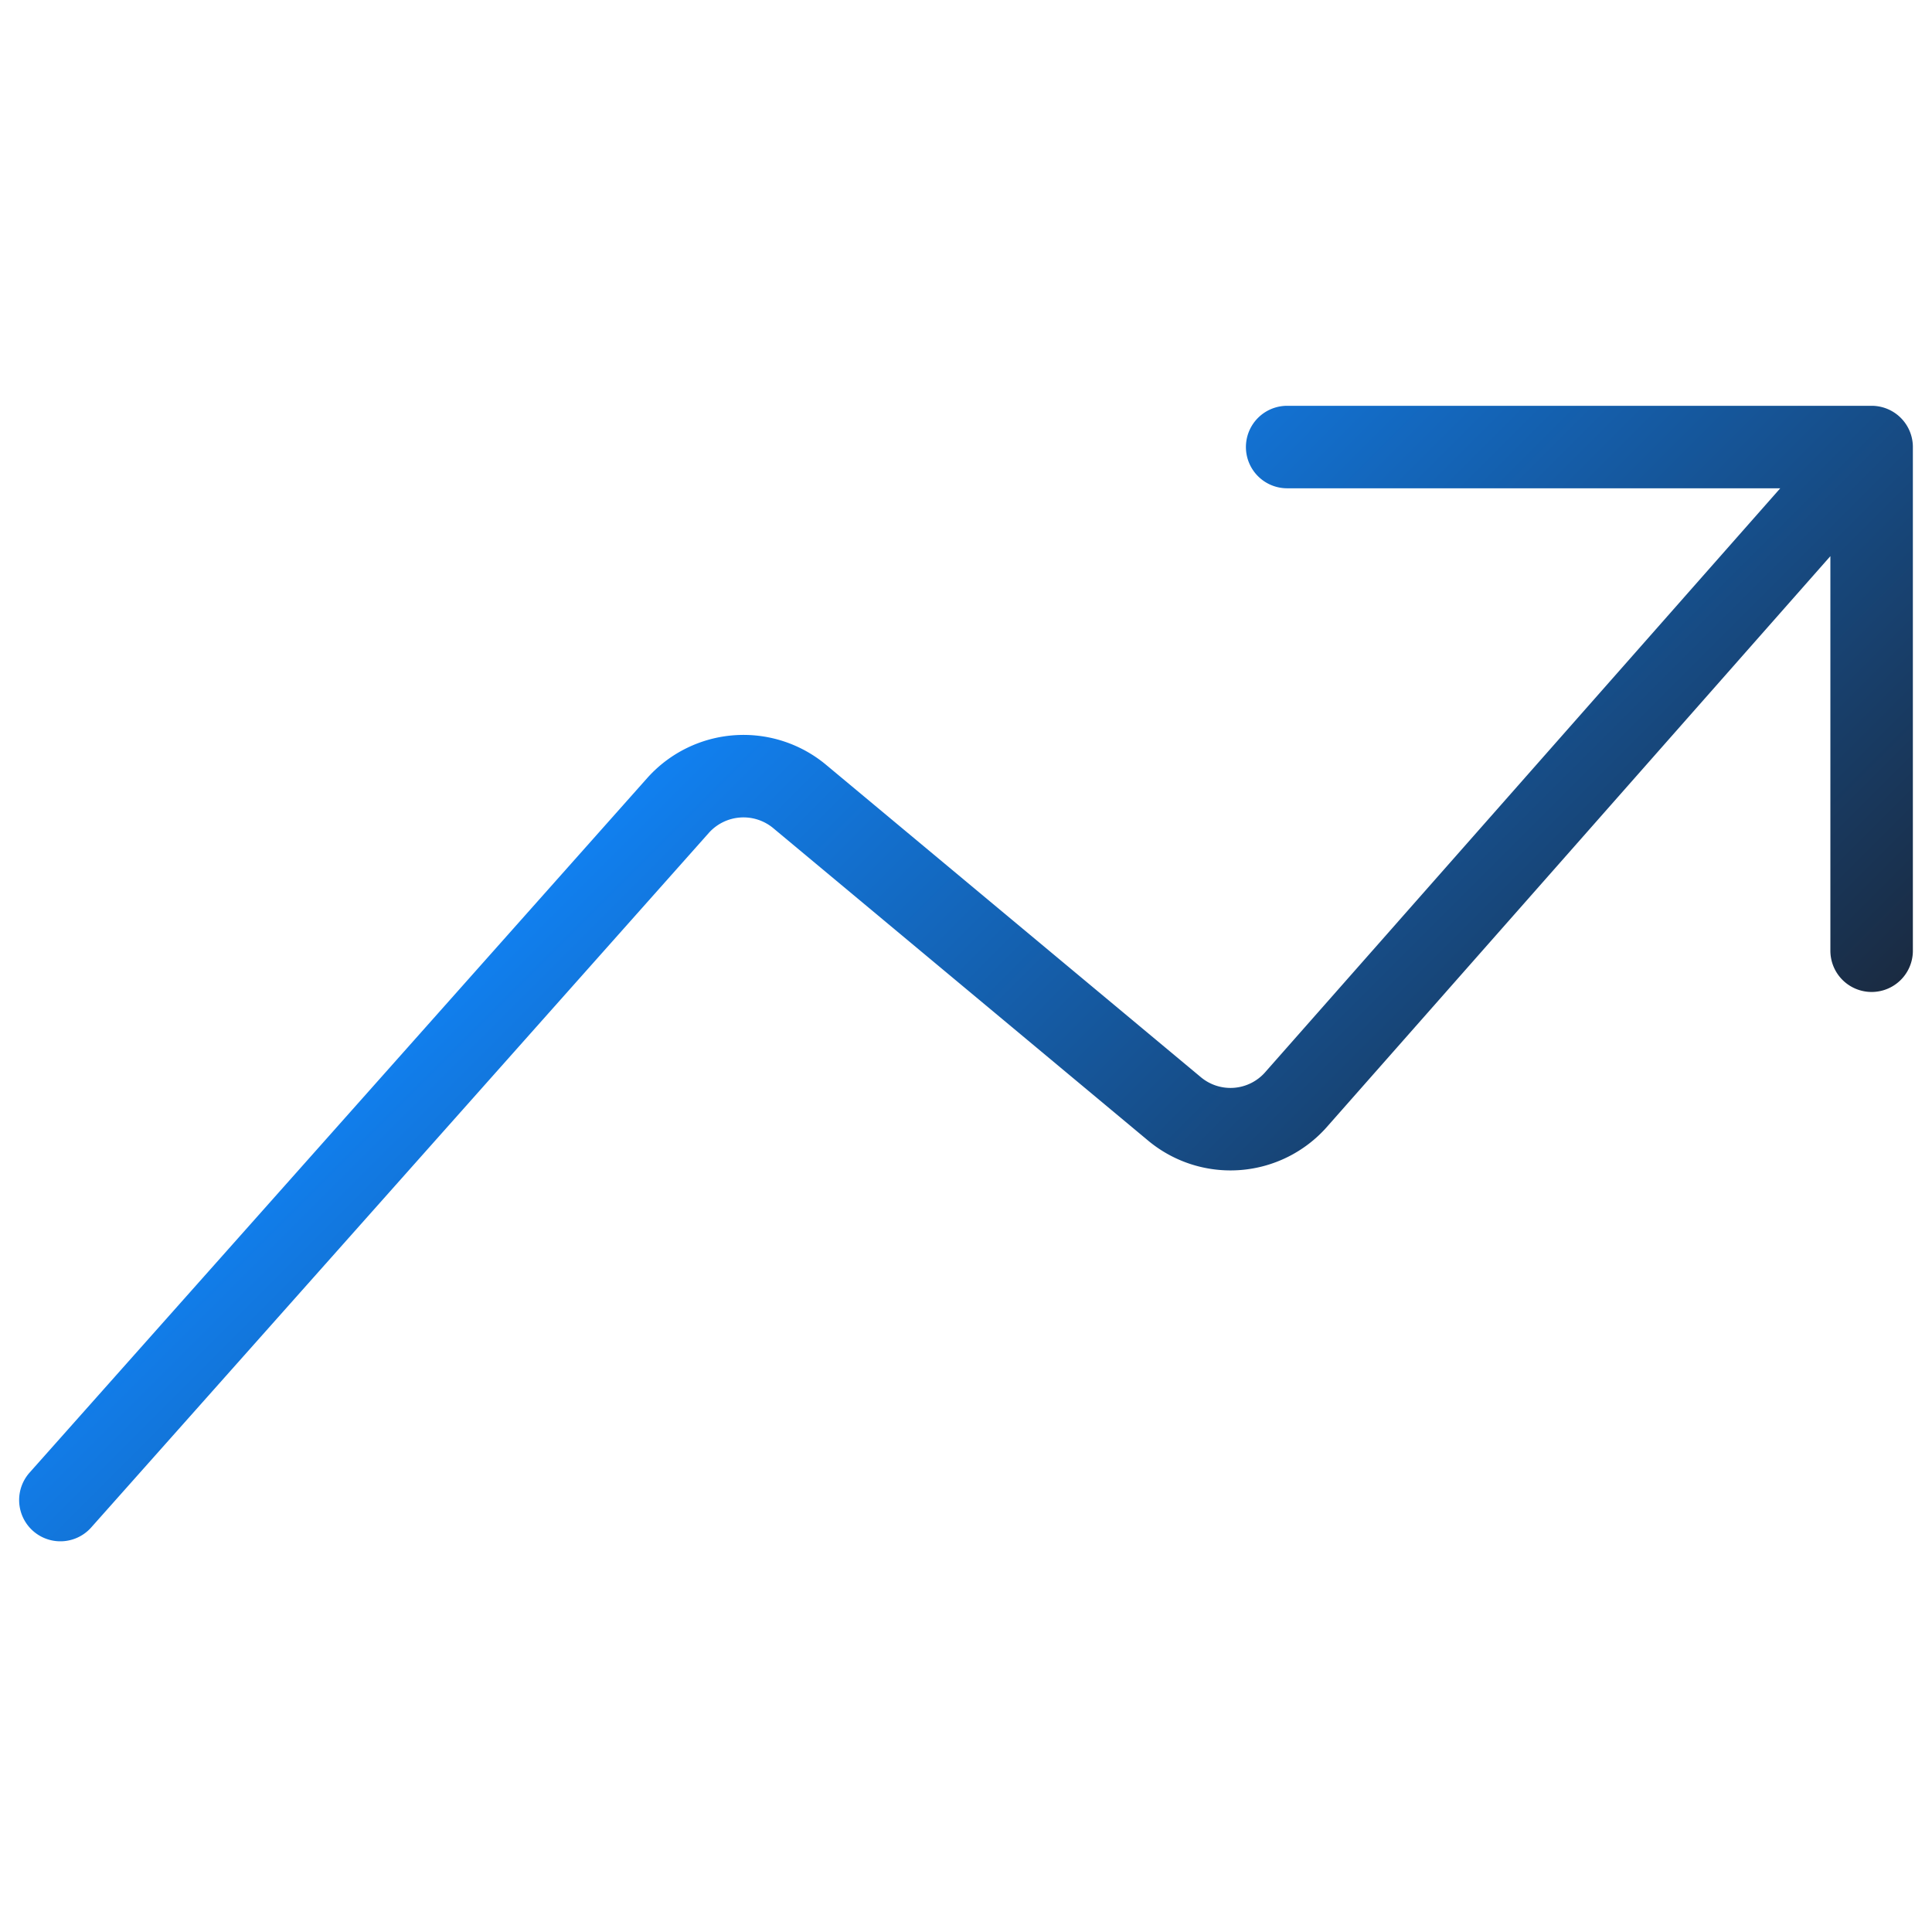 <svg id="Layer_1" data-name="Layer 1" xmlns="http://www.w3.org/2000/svg" xmlns:xlink="http://www.w3.org/1999/xlink" viewBox="0 0 512 512"><defs><style>.cls-1{fill:none;stroke-linecap:round;stroke-linejoin:round;stroke-width:21.86px;stroke:url(#linear-gradient);}</style><linearGradient id="linear-gradient" x1="187.81" y1="189.81" x2="380.7" y2="382.7" gradientUnits="userSpaceOnUse"><stop offset="0" stop-color="#1180f0"/><stop offset="1" stop-color="#1a2b42"/></linearGradient></defs><title>Icon-Home-Sales_Potential</title><path class="cls-1" d="M16,397.53,179.78,213.35a23.26,23.26,0,0,1,32-2.39L311.41,294a23.17,23.17,0,0,0,31.93-2.46L496,118.47m-154.89,0H496V251.95"/></svg>